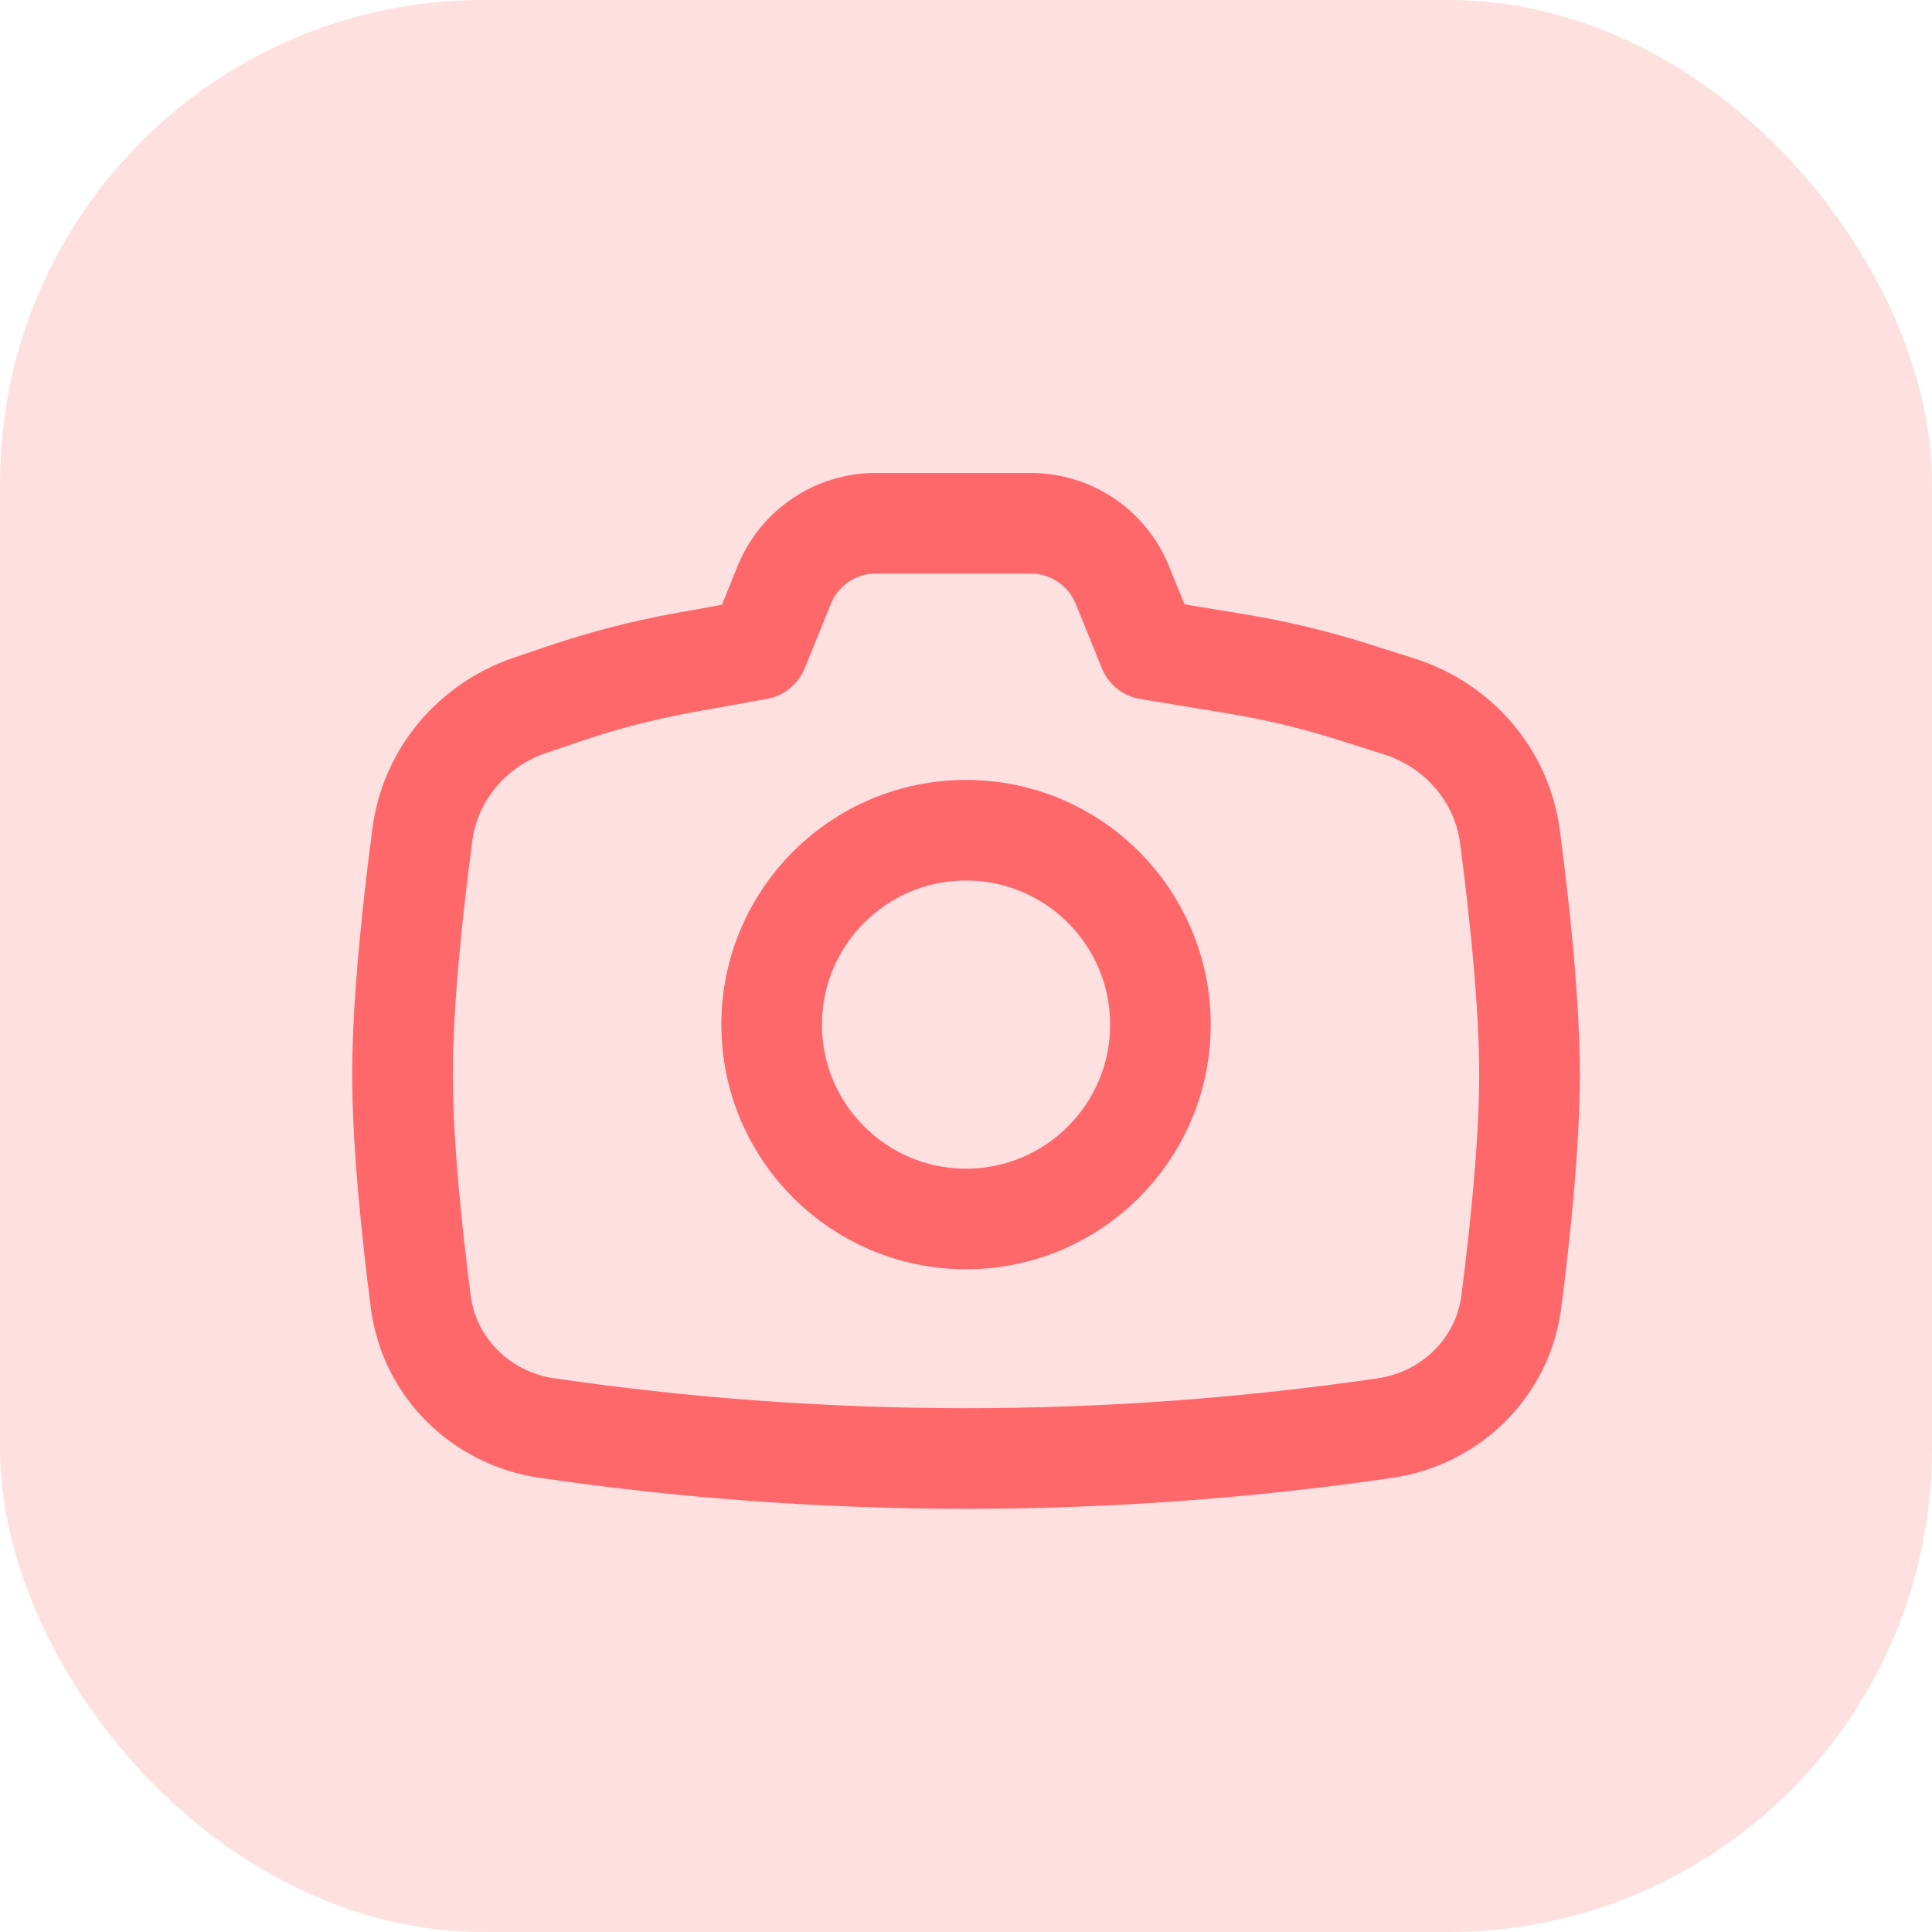 <svg xmlns="http://www.w3.org/2000/svg" fill="none" viewBox="0 0 48 48" height="48" width="48">
<rect fill="#FFE0E0" rx="12" height="48" width="48"></rect>
<path stroke-linejoin="round" stroke-width="2.5" stroke="#FF686B" d="M27.884 14.532L28.534 16.133L30.761 16.501C31.723 16.661 32.673 16.889 33.604 17.184L34.763 17.551C36.229 18.016 37.313 19.262 37.514 20.787C37.745 22.539 38 24.888 38 26.695C38 28.413 37.769 30.622 37.548 32.342C37.337 33.977 36.044 35.242 34.412 35.48C27.508 36.488 20.493 36.488 13.589 35.48C11.956 35.242 10.663 33.977 10.453 32.34C10.232 30.619 10 28.407 10 26.695C10 24.876 10.261 22.494 10.494 20.734C10.691 19.238 11.741 18.006 13.171 17.522L14.047 17.226C14.999 16.903 15.975 16.651 16.965 16.471L18.834 16.133L19.485 14.532C19.861 13.606 20.761 13 21.76 13H25.608C26.608 13 27.508 13.606 27.884 14.532Z"></path>
<circle stroke-linejoin="round" stroke-width="2.5" stroke="#FF686B" r="4.829" cy="25.456" cx="24.001"></circle>
</svg>
